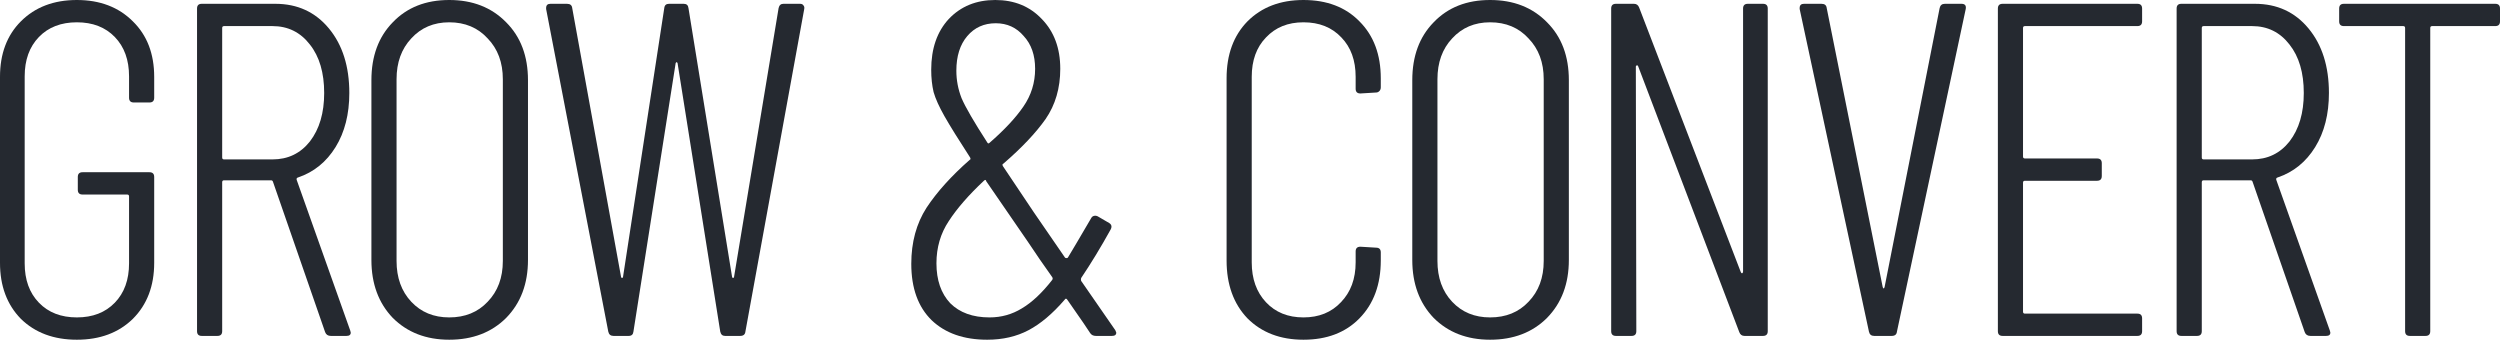 <svg width="140" height="20" viewBox="0 0 140 20" fill="none" xmlns="http://www.w3.org/2000/svg">
<path d="M4.304 19.024C3.011 19.024 1.966 18.634 1.169 17.855C0.39 17.058 0 16.013 0 14.72V4.304C0 3.011 0.39 1.975 1.169 1.196C1.966 0.399 3.011 0 4.304 0C5.597 0 6.642 0.399 7.44 1.196C8.237 1.975 8.635 3.011 8.635 4.304V5.473C8.635 5.65 8.547 5.739 8.369 5.739H7.493C7.316 5.739 7.227 5.65 7.227 5.473V4.278C7.227 3.357 6.961 2.622 6.43 2.072C5.898 1.523 5.19 1.249 4.304 1.249C3.419 1.249 2.71 1.523 2.179 2.072C1.647 2.622 1.382 3.357 1.382 4.278V14.746C1.382 15.667 1.647 16.402 2.179 16.951C2.71 17.501 3.419 17.775 4.304 17.775C5.19 17.775 5.898 17.501 6.43 16.951C6.961 16.402 7.227 15.667 7.227 14.746V11C7.227 10.929 7.192 10.894 7.121 10.894H4.623C4.446 10.894 4.357 10.805 4.357 10.628V9.911C4.357 9.733 4.446 9.645 4.623 9.645H8.369C8.547 9.645 8.635 9.733 8.635 9.911V14.72C8.635 16.013 8.237 17.058 7.44 17.855C6.642 18.634 5.597 19.024 4.304 19.024Z" fill="#252930"/>
<path d="M18.526 18.811C18.367 18.811 18.261 18.741 18.207 18.599L15.285 10.176C15.267 10.123 15.232 10.097 15.178 10.097H12.548C12.477 10.097 12.442 10.132 12.442 10.203V18.546C12.442 18.723 12.353 18.811 12.176 18.811H11.299C11.122 18.811 11.034 18.723 11.034 18.546V0.478C11.034 0.301 11.122 0.213 11.299 0.213H15.418C16.657 0.213 17.658 0.673 18.42 1.594C19.181 2.515 19.562 3.72 19.562 5.208C19.562 6.394 19.305 7.404 18.792 8.237C18.278 9.069 17.578 9.636 16.693 9.937C16.622 9.955 16.595 9.999 16.613 10.07L19.616 18.519L19.642 18.625C19.642 18.749 19.562 18.811 19.403 18.811H18.526ZM12.548 1.461C12.477 1.461 12.442 1.497 12.442 1.568V8.821C12.442 8.892 12.477 8.927 12.548 8.927H15.258C16.126 8.927 16.826 8.591 17.357 7.918C17.889 7.227 18.154 6.324 18.154 5.208C18.154 4.074 17.889 3.171 17.357 2.498C16.826 1.807 16.126 1.461 15.258 1.461H12.548Z" fill="#252930"/>
<path d="M25.157 19.024C23.863 19.024 22.81 18.616 21.995 17.802C21.198 16.969 20.799 15.889 20.799 14.56V4.49C20.799 3.144 21.198 2.064 21.995 1.249C22.792 0.416 23.846 0 25.157 0C26.467 0 27.53 0.416 28.345 1.249C29.16 2.064 29.567 3.144 29.567 4.49V14.56C29.567 15.889 29.16 16.969 28.345 17.802C27.53 18.616 26.467 19.024 25.157 19.024ZM25.157 17.775C26.042 17.775 26.76 17.483 27.309 16.898C27.875 16.314 28.159 15.552 28.159 14.613V4.437C28.159 3.498 27.875 2.737 27.309 2.152C26.76 1.55 26.042 1.249 25.157 1.249C24.289 1.249 23.58 1.55 23.031 2.152C22.482 2.737 22.207 3.498 22.207 4.437V14.613C22.207 15.552 22.482 16.314 23.031 16.898C23.58 17.483 24.289 17.775 25.157 17.775Z" fill="#252930"/>
<path d="M34.356 18.811C34.197 18.811 34.099 18.732 34.064 18.572L30.583 0.505V0.452C30.583 0.292 30.663 0.213 30.822 0.213H31.752C31.929 0.213 32.027 0.292 32.044 0.452L34.781 15.517C34.799 15.552 34.817 15.57 34.834 15.57C34.852 15.57 34.87 15.552 34.888 15.517L37.199 0.452C37.217 0.292 37.305 0.213 37.465 0.213H38.288C38.448 0.213 38.536 0.292 38.554 0.452L40.998 15.517C41.016 15.552 41.034 15.57 41.052 15.57C41.069 15.57 41.087 15.552 41.105 15.517L43.602 0.452C43.638 0.292 43.726 0.213 43.868 0.213H44.798C44.887 0.213 44.949 0.239 44.984 0.292C45.037 0.345 45.055 0.416 45.037 0.505L41.742 18.572C41.725 18.732 41.627 18.811 41.45 18.811H40.6C40.458 18.811 40.37 18.732 40.334 18.572L37.943 3.534C37.925 3.498 37.908 3.481 37.89 3.481C37.872 3.481 37.854 3.498 37.837 3.534L35.472 18.572C35.454 18.732 35.366 18.811 35.206 18.811H34.356Z" fill="#252930"/>
<path d="M62.511 18.625C62.511 18.749 62.431 18.811 62.271 18.811H61.368C61.226 18.811 61.12 18.758 61.049 18.652L60.677 18.094L59.774 16.792C59.721 16.703 59.667 16.703 59.614 16.792C58.941 17.571 58.268 18.138 57.595 18.492C56.922 18.847 56.151 19.024 55.283 19.024C53.973 19.024 52.937 18.661 52.175 17.935C51.413 17.191 51.032 16.137 51.032 14.773C51.032 13.568 51.316 12.523 51.883 11.637C52.467 10.752 53.273 9.857 54.3 8.954C54.353 8.936 54.362 8.892 54.327 8.821C53.672 7.811 53.193 7.041 52.892 6.51C52.591 5.978 52.387 5.527 52.281 5.155C52.193 4.783 52.148 4.366 52.148 3.906C52.148 2.719 52.476 1.771 53.131 1.063C53.804 0.354 54.672 0 55.735 0C56.798 0 57.666 0.354 58.339 1.063C59.03 1.771 59.375 2.701 59.375 3.853C59.375 4.933 59.101 5.872 58.552 6.669C58.002 7.448 57.214 8.281 56.187 9.167C56.134 9.184 56.125 9.229 56.16 9.299L57.887 11.877L59.641 14.427C59.659 14.445 59.685 14.454 59.721 14.454C59.756 14.454 59.783 14.445 59.8 14.427C59.995 14.108 60.429 13.373 61.102 12.222C61.138 12.151 61.191 12.107 61.262 12.089C61.333 12.072 61.403 12.08 61.474 12.116L62.112 12.488C62.254 12.576 62.28 12.7 62.192 12.86C61.642 13.852 61.093 14.755 60.544 15.57C60.527 15.623 60.527 15.676 60.544 15.729L62.457 18.492L62.511 18.625ZM55.762 1.302C55.106 1.302 54.575 1.541 54.168 2.019C53.76 2.498 53.556 3.144 53.556 3.959C53.556 4.49 53.654 5.004 53.849 5.5C54.061 5.996 54.539 6.82 55.283 7.971C55.319 8.042 55.363 8.051 55.416 7.997C56.249 7.271 56.878 6.598 57.303 5.978C57.746 5.341 57.967 4.632 57.967 3.853C57.967 3.091 57.755 2.48 57.329 2.019C56.922 1.541 56.399 1.302 55.762 1.302ZM55.416 17.775C56.072 17.775 56.674 17.607 57.223 17.27C57.79 16.934 58.357 16.402 58.923 15.676C58.959 15.623 58.959 15.57 58.923 15.517L58.233 14.534L57.569 13.551L55.23 10.15C55.213 10.061 55.168 10.052 55.097 10.123C54.247 10.92 53.592 11.673 53.131 12.382C52.671 13.072 52.441 13.861 52.441 14.746C52.441 15.685 52.697 16.429 53.211 16.978C53.742 17.509 54.477 17.775 55.416 17.775Z" fill="#252930"/>
<path d="M72.993 19.024C71.7 19.024 70.655 18.625 69.858 17.828C69.079 17.014 68.689 15.933 68.689 14.587V4.384C68.689 3.056 69.079 1.993 69.858 1.196C70.655 0.399 71.7 0 72.993 0C74.304 0 75.349 0.399 76.129 1.196C76.926 1.993 77.324 3.056 77.324 4.384V4.889C77.324 4.977 77.297 5.048 77.244 5.101C77.191 5.155 77.129 5.181 77.058 5.181L76.182 5.234C76.004 5.234 75.916 5.146 75.916 4.969V4.304C75.916 3.383 75.65 2.648 75.119 2.099C74.587 1.532 73.879 1.249 72.993 1.249C72.125 1.249 71.426 1.532 70.894 2.099C70.363 2.648 70.097 3.383 70.097 4.304V14.693C70.097 15.614 70.363 16.358 70.894 16.925C71.426 17.492 72.125 17.775 72.993 17.775C73.861 17.775 74.561 17.492 75.092 16.925C75.641 16.358 75.916 15.614 75.916 14.693V14.082C75.916 13.905 76.004 13.816 76.182 13.816L77.058 13.869C77.236 13.869 77.324 13.958 77.324 14.135V14.587C77.324 15.933 76.926 17.014 76.129 17.828C75.349 18.625 74.304 19.024 72.993 19.024Z" fill="#252930"/>
<path d="M83.446 19.024C82.153 19.024 81.099 18.616 80.284 17.802C79.487 16.969 79.088 15.889 79.088 14.56V4.49C79.088 3.144 79.487 2.064 80.284 1.249C81.081 0.416 82.135 0 83.446 0C84.757 0 85.82 0.416 86.634 1.249C87.449 2.064 87.856 3.144 87.856 4.49V14.56C87.856 15.889 87.449 16.969 86.634 17.802C85.82 18.616 84.757 19.024 83.446 19.024ZM83.446 17.775C84.332 17.775 85.049 17.483 85.598 16.898C86.165 16.314 86.448 15.552 86.448 14.613V4.437C86.448 3.498 86.165 2.737 85.598 2.152C85.049 1.55 84.332 1.249 83.446 1.249C82.578 1.249 81.87 1.55 81.32 2.152C80.771 2.737 80.497 3.498 80.497 4.437V14.613C80.497 15.552 80.771 16.314 81.32 16.898C81.87 17.483 82.578 17.775 83.446 17.775Z" fill="#252930"/>
<path d="M97.612 0.478C97.612 0.301 97.701 0.213 97.878 0.213H98.728C98.905 0.213 98.994 0.301 98.994 0.478V18.546C98.994 18.723 98.905 18.811 98.728 18.811H97.692C97.55 18.811 97.453 18.741 97.4 18.599L91.74 3.72C91.722 3.667 91.696 3.649 91.66 3.667C91.625 3.667 91.607 3.693 91.607 3.746L91.634 18.546C91.634 18.723 91.545 18.811 91.368 18.811H90.492C90.314 18.811 90.226 18.723 90.226 18.546V0.478C90.226 0.301 90.314 0.213 90.492 0.213H91.501C91.643 0.213 91.74 0.283 91.793 0.425L97.479 15.224C97.497 15.278 97.524 15.304 97.559 15.304C97.594 15.286 97.612 15.251 97.612 15.198V0.478Z" fill="#252930"/>
<path d="M104.953 18.811C104.793 18.811 104.696 18.732 104.661 18.572L100.781 0.505V0.452C100.781 0.292 100.861 0.213 101.021 0.213H102.004C102.181 0.213 102.278 0.292 102.296 0.452L105.431 16.075C105.449 16.128 105.467 16.154 105.484 16.154C105.502 16.154 105.52 16.128 105.537 16.075L108.62 0.452C108.655 0.292 108.752 0.213 108.912 0.213H109.842C110.037 0.213 110.116 0.31 110.081 0.505L106.228 18.572C106.211 18.732 106.113 18.811 105.936 18.811H104.953Z" fill="#252930"/>
<path d="M119.958 1.196C119.958 1.373 119.87 1.461 119.693 1.461H113.396C113.325 1.461 113.289 1.497 113.289 1.568V8.768C113.289 8.839 113.325 8.874 113.396 8.874H117.434C117.611 8.874 117.7 8.963 117.7 9.14V9.857C117.7 10.034 117.611 10.123 117.434 10.123H113.396C113.325 10.123 113.289 10.159 113.289 10.229V17.456C113.289 17.527 113.325 17.563 113.396 17.563H119.693C119.87 17.563 119.958 17.651 119.958 17.828V18.546C119.958 18.723 119.87 18.811 119.693 18.811H112.147C111.97 18.811 111.881 18.723 111.881 18.546V0.478C111.881 0.301 111.97 0.213 112.147 0.213H119.693C119.87 0.213 119.958 0.301 119.958 0.478V1.196Z" fill="#252930"/>
<path d="M129.384 18.811C129.225 18.811 129.118 18.741 129.065 18.599L126.143 10.176C126.125 10.123 126.09 10.097 126.036 10.097H123.406C123.335 10.097 123.3 10.132 123.3 10.203V18.546C123.3 18.723 123.211 18.811 123.034 18.811H122.157C121.98 18.811 121.891 18.723 121.891 18.546V0.478C121.891 0.301 121.98 0.213 122.157 0.213H126.275C127.515 0.213 128.516 0.673 129.278 1.594C130.04 2.515 130.42 3.72 130.42 5.208C130.42 6.394 130.164 7.404 129.65 8.237C129.136 9.069 128.437 9.636 127.551 9.937C127.48 9.955 127.453 9.999 127.471 10.07L130.474 18.519L130.5 18.625C130.5 18.749 130.42 18.811 130.261 18.811H129.384ZM123.406 1.461C123.335 1.461 123.3 1.497 123.3 1.568V8.821C123.3 8.892 123.335 8.927 123.406 8.927H126.116C126.984 8.927 127.684 8.591 128.215 7.918C128.746 7.227 129.012 6.324 129.012 5.208C129.012 4.074 128.746 3.171 128.215 2.498C127.684 1.807 126.984 1.461 126.116 1.461H123.406Z" fill="#252930"/>
<path d="M139.734 0.213C139.911 0.213 140 0.301 140 0.478V1.196C140 1.373 139.911 1.461 139.734 1.461H136.201C136.13 1.461 136.094 1.497 136.094 1.568V18.546C136.094 18.723 136.006 18.811 135.829 18.811H134.952C134.775 18.811 134.686 18.723 134.686 18.546V1.568C134.686 1.497 134.651 1.461 134.58 1.461H131.259C131.081 1.461 130.993 1.373 130.993 1.196V0.478C130.993 0.301 131.081 0.213 131.259 0.213H139.734Z" fill="#252930"/>
</svg>
